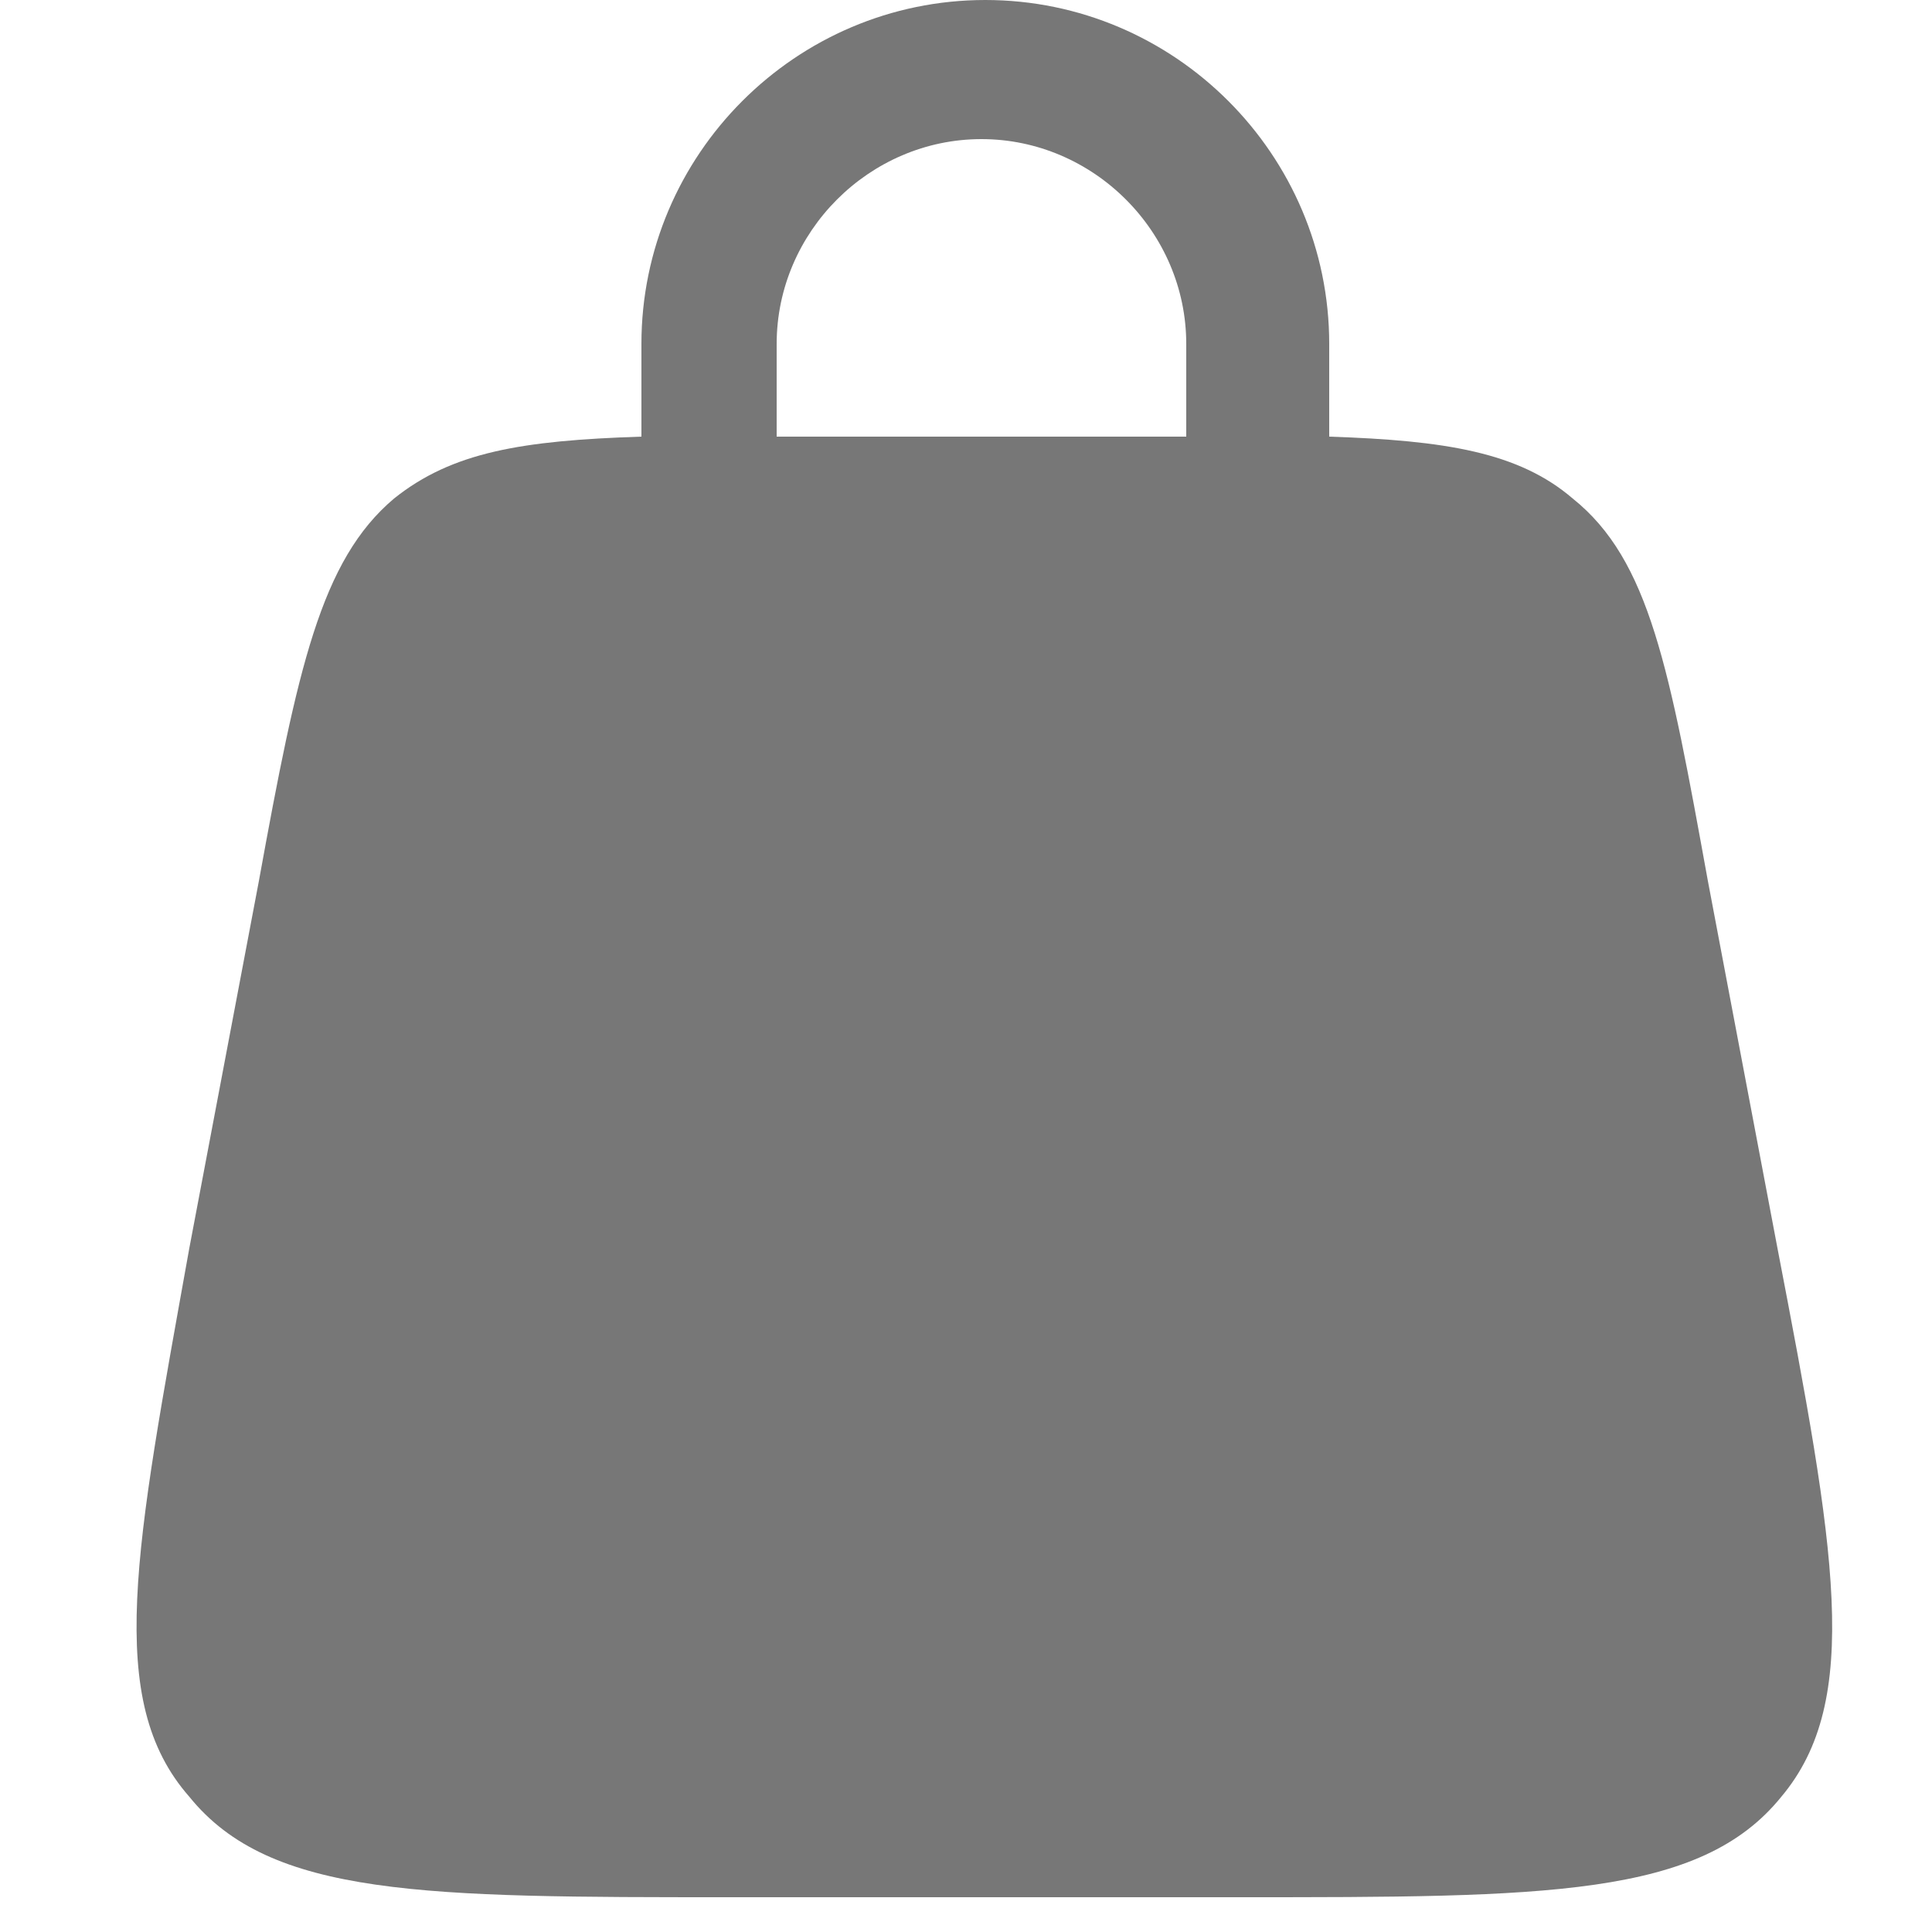 <?xml version="1.0" encoding="utf-8"?>
<!-- Generator: Adobe Illustrator 28.1.0, SVG Export Plug-In . SVG Version: 6.00 Build 0)  -->
<svg version="1.1" id="Layer_1" xmlns="http://www.w3.org/2000/svg" xmlns:xlink="http://www.w3.org/1999/xlink" x="0px" y="0px"
	 viewBox="0 0 50 50" style="enable-background:new 0 0 50 50;" xml:space="preserve">
<style type="text/css">
	.st0{fill-rule:evenodd;clip-rule:evenodd;fill:#777777;}
</style>
<path class="st0" d="M16.6,11.3C16.6,11.3,16.6,11.2,16.6,11.3l0-2.4c0-4.9,4-8.9,8.9-8.9c4.9,0,8.9,4,8.9,8.9v2.4c0,0,0,0,0,0
	c3,0.1,4.9,0.4,6.3,1.6c2,1.6,2.5,4.4,3.5,9.9l1.8,9.5c1.5,7.8,2.2,11.7,0.1,14.2c-2.1,2.6-6.1,2.6-14,2.6H18.9
	c-7.9,0-11.9,0-14-2.6C2.7,44,3.5,40.1,4.9,32.3l1.8-9.5c1-5.5,1.6-8.3,3.5-9.9C11.7,11.7,13.5,11.4,16.6,11.3z M20.1,8.9
	c0-2.9,2.4-5.3,5.3-5.3c2.9,0,5.3,2.4,5.3,5.3v2.4c0,0,0,0,0,0c-0.2,0-0.4,0-0.5,0h-9.6c-0.2,0-0.4,0-0.5,0c0,0,0,0,0,0V8.9z"/>
</svg>
